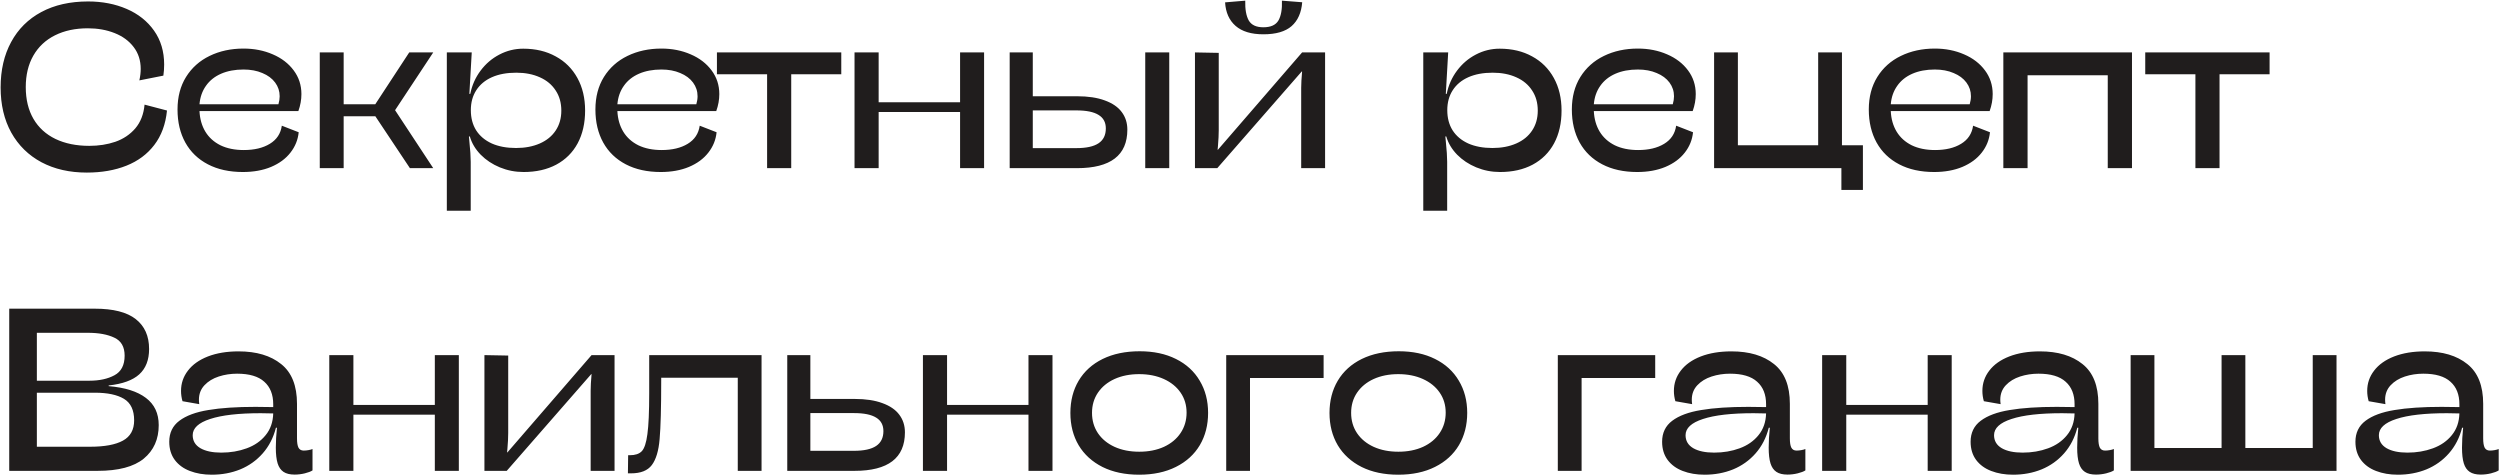 <?xml version="1.0" encoding="UTF-8"?> <svg xmlns="http://www.w3.org/2000/svg" width="446" height="85" viewBox="0 0 446 85" fill="none"> <path d="M24.861 14.342C25.023 13.615 25.103 12.934 25.103 12.302C25.103 10.793 24.686 9.493 23.851 8.402C23.016 7.298 21.878 6.463 20.436 5.897C19.009 5.331 17.419 5.048 15.668 5.048C13.432 5.048 11.479 5.466 9.809 6.301C8.139 7.136 6.853 8.342 5.95 9.917C5.048 11.493 4.596 13.366 4.596 15.534C4.596 17.743 5.054 19.635 5.97 21.211C6.886 22.774 8.193 23.966 9.89 24.787C11.6 25.609 13.614 26.02 15.931 26.02C17.614 26.02 19.163 25.777 20.578 25.293C22.005 24.794 23.191 24 24.134 22.909C25.076 21.804 25.629 20.39 25.79 18.666L29.791 19.716C29.548 22.154 28.794 24.201 27.528 25.858C26.275 27.502 24.618 28.734 22.558 29.555C20.497 30.377 18.14 30.788 15.486 30.788C12.415 30.788 9.721 30.175 7.405 28.949C5.088 27.71 3.29 25.946 2.01 23.656C0.744 21.366 0.111 18.679 0.111 15.595C0.111 12.497 0.738 9.796 1.99 7.493C3.243 5.176 5.041 3.392 7.385 2.139C9.728 0.886 12.503 0.26 15.709 0.26C18.241 0.26 20.537 0.704 22.598 1.593C24.659 2.482 26.289 3.775 27.487 5.473C28.686 7.17 29.285 9.183 29.285 11.514C29.285 12.187 29.238 12.847 29.144 13.493L24.861 14.342ZM43.489 26.767C45.374 26.767 46.923 26.397 48.136 25.656C49.361 24.915 50.075 23.838 50.277 22.424L53.288 23.595C53.153 24.942 52.661 26.154 51.813 27.232C50.978 28.31 49.826 29.158 48.358 29.778C46.903 30.384 45.226 30.687 43.327 30.687C40.916 30.687 38.835 30.229 37.084 29.313C35.333 28.397 33.993 27.104 33.064 25.434C32.134 23.75 31.67 21.784 31.67 19.534C31.67 17.299 32.175 15.366 33.185 13.736C34.209 12.093 35.609 10.84 37.387 9.978C39.179 9.103 41.199 8.665 43.448 8.665C45.348 8.665 47.085 9.008 48.661 9.695C50.237 10.369 51.483 11.325 52.399 12.564C53.315 13.79 53.773 15.197 53.773 16.787C53.773 17.797 53.591 18.807 53.227 19.817H35.589C35.657 21.218 36.007 22.444 36.64 23.494C37.273 24.532 38.169 25.34 39.327 25.919C40.499 26.485 41.886 26.767 43.489 26.767ZM43.448 12.402C41.926 12.402 40.593 12.652 39.448 13.15C38.303 13.648 37.401 14.369 36.741 15.312C36.081 16.241 35.697 17.339 35.589 18.605H49.671C49.819 18.093 49.893 17.615 49.893 17.171C49.893 16.268 49.624 15.453 49.085 14.726C48.547 13.999 47.785 13.433 46.802 13.029C45.833 12.611 44.715 12.402 43.448 12.402ZM77.29 9.352L70.481 19.656L77.29 30H73.128L66.966 20.747H61.309V30H57.046V9.352H61.309V18.605H66.945L73.007 9.352H77.29ZM84.159 9.352L83.735 16.746H83.897C84.206 15.211 84.819 13.83 85.735 12.604C86.651 11.379 87.769 10.422 89.089 9.736C90.422 9.035 91.843 8.685 93.352 8.685C95.547 8.685 97.473 9.143 99.13 10.059C100.8 10.961 102.093 12.248 103.009 13.918C103.925 15.575 104.383 17.507 104.383 19.716C104.383 21.966 103.939 23.919 103.05 25.575C102.161 27.219 100.888 28.485 99.231 29.374C97.588 30.249 95.648 30.687 93.412 30.687C91.931 30.687 90.517 30.411 89.17 29.859C87.836 29.306 86.698 28.552 85.755 27.596C84.812 26.626 84.166 25.542 83.816 24.343H83.654L83.735 25.212C83.897 26.774 83.977 27.993 83.977 28.869V37.597H79.714V9.352H84.159ZM92.059 26.404C93.662 26.404 95.076 26.134 96.302 25.596C97.527 25.057 98.47 24.289 99.13 23.292C99.804 22.282 100.14 21.097 100.14 19.736C100.14 18.349 99.804 17.15 99.13 16.14C98.47 15.117 97.534 14.335 96.322 13.796C95.11 13.244 93.702 12.968 92.099 12.968C90.415 12.968 88.968 13.238 87.755 13.776C86.543 14.315 85.614 15.09 84.967 16.1C84.321 17.096 83.998 18.282 83.998 19.656C83.998 21.043 84.314 22.242 84.947 23.252C85.594 24.262 86.523 25.043 87.735 25.596C88.947 26.134 90.389 26.404 92.059 26.404ZM118.041 26.767C119.927 26.767 121.476 26.397 122.688 25.656C123.913 24.915 124.627 23.838 124.829 22.424L127.84 23.595C127.705 24.942 127.213 26.154 126.365 27.232C125.53 28.31 124.378 29.158 122.91 29.778C121.455 30.384 119.778 30.687 117.879 30.687C115.468 30.687 113.387 30.229 111.636 29.313C109.885 28.397 108.545 27.104 107.616 25.434C106.686 23.75 106.222 21.784 106.222 19.534C106.222 17.299 106.727 15.366 107.737 13.736C108.761 12.093 110.161 10.84 111.939 9.978C113.731 9.103 115.751 8.665 118 8.665C119.9 8.665 121.637 9.008 123.213 9.695C124.789 10.369 126.035 11.325 126.951 12.564C127.867 13.79 128.325 15.197 128.325 16.787C128.325 17.797 128.143 18.807 127.779 19.817H110.141C110.209 21.218 110.559 22.444 111.192 23.494C111.825 24.532 112.721 25.34 113.879 25.919C115.051 26.485 116.438 26.767 118.041 26.767ZM118 12.402C116.478 12.402 115.145 12.652 114 13.15C112.855 13.648 111.953 14.369 111.293 15.312C110.633 16.241 110.249 17.339 110.141 18.605H124.223C124.371 18.093 124.446 17.615 124.446 17.171C124.446 16.268 124.176 15.453 123.637 14.726C123.099 13.999 122.338 13.433 121.354 13.029C120.385 12.611 119.267 12.402 118 12.402ZM136.851 30V13.251H127.9V9.352H150.084V13.251H141.154V30H136.851ZM171.278 30V19.979H156.751V30H152.448V9.352H156.751V18.241H171.278V9.352H175.561V30H171.278ZM184.249 9.352V17.171H192.149C194.115 17.171 195.765 17.42 197.098 17.918C198.445 18.403 199.449 19.09 200.109 19.979C200.782 20.868 201.119 21.919 201.119 23.131C201.119 27.71 198.122 30 192.128 30H180.127V9.352H184.249ZM192.027 26.424C193.805 26.424 195.125 26.134 195.987 25.555C196.849 24.976 197.28 24.094 197.28 22.909C197.28 21.831 196.849 21.029 195.987 20.504C195.125 19.965 193.812 19.696 192.047 19.696H184.249V26.424H192.027ZM204.311 9.352H208.594V30H204.311V9.352ZM232.132 15.675C232.132 14.948 232.186 13.972 232.294 12.746H232.233L217.161 30H213.181V9.352L217.423 9.433V23.252C217.423 24.02 217.376 24.956 217.282 26.06L217.221 26.707H217.282L232.294 9.352H236.395V30H232.132V15.675ZM232.314 0.401C232.166 2.26 231.532 3.681 230.415 4.664C229.297 5.634 227.62 6.119 225.384 6.119C223.229 6.119 221.579 5.621 220.434 4.624C219.289 3.627 218.663 2.226 218.555 0.422L222.151 0.119C222.111 1.654 222.32 2.833 222.778 3.654C223.249 4.462 224.118 4.866 225.384 4.866C226.704 4.866 227.599 4.462 228.071 3.654C228.542 2.833 228.751 1.654 228.697 0.119L232.314 0.401ZM258.356 9.352L257.932 16.746H258.094C258.404 15.211 259.016 13.83 259.932 12.604C260.848 11.379 261.966 10.422 263.286 9.736C264.62 9.035 266.041 8.685 267.549 8.685C269.745 8.685 271.671 9.143 273.327 10.059C274.998 10.961 276.291 12.248 277.207 13.918C278.122 15.575 278.58 17.507 278.58 19.716C278.58 21.966 278.136 23.919 277.247 25.575C276.358 27.219 275.085 28.485 273.428 29.374C271.785 30.249 269.846 30.687 267.61 30.687C266.128 30.687 264.714 30.411 263.367 29.859C262.034 29.306 260.895 28.552 259.953 27.596C259.01 26.626 258.363 25.542 258.013 24.343H257.851L257.932 25.212C258.094 26.774 258.175 27.993 258.175 28.869V37.597H253.912V9.352H258.356ZM266.256 26.404C267.859 26.404 269.273 26.134 270.499 25.596C271.725 25.057 272.667 24.289 273.327 23.292C274.001 22.282 274.338 21.097 274.338 19.736C274.338 18.349 274.001 17.15 273.327 16.14C272.667 15.117 271.731 14.335 270.519 13.796C269.307 13.244 267.899 12.968 266.297 12.968C264.613 12.968 263.165 13.238 261.953 13.776C260.74 14.315 259.811 15.09 259.165 16.1C258.518 17.096 258.195 18.282 258.195 19.656C258.195 21.043 258.511 22.242 259.144 23.252C259.791 24.262 260.72 25.043 261.933 25.596C263.145 26.134 264.586 26.404 266.256 26.404ZM292.238 26.767C294.124 26.767 295.673 26.397 296.885 25.656C298.111 24.915 298.825 23.838 299.027 22.424L302.037 23.595C301.902 24.942 301.411 26.154 300.562 27.232C299.727 28.31 298.575 29.158 297.107 29.778C295.653 30.384 293.976 30.687 292.077 30.687C289.666 30.687 287.585 30.229 285.834 29.313C284.083 28.397 282.742 27.104 281.813 25.434C280.884 23.75 280.419 21.784 280.419 19.534C280.419 17.299 280.924 15.366 281.934 13.736C282.958 12.093 284.359 10.84 286.137 9.978C287.928 9.103 289.948 8.665 292.198 8.665C294.097 8.665 295.835 9.008 297.41 9.695C298.986 10.369 300.232 11.325 301.148 12.564C302.064 13.79 302.522 15.197 302.522 16.787C302.522 17.797 302.34 18.807 301.976 19.817H284.339C284.406 21.218 284.756 22.444 285.389 23.494C286.022 24.532 286.918 25.34 288.076 25.919C289.248 26.485 290.635 26.767 292.238 26.767ZM292.198 12.402C290.676 12.402 289.342 12.652 288.197 13.15C287.053 13.648 286.15 14.369 285.49 15.312C284.83 16.241 284.446 17.339 284.339 18.605H298.421C298.569 18.093 298.643 17.615 298.643 17.171C298.643 16.268 298.373 15.453 297.835 14.726C297.296 13.999 296.535 13.433 295.552 13.029C294.582 12.611 293.464 12.402 292.198 12.402ZM328.605 25.919H332.343V33.879H328.504V30H305.795V9.352H310.038V25.919H324.362V9.352H328.605V25.919ZM345.213 26.767C347.098 26.767 348.647 26.397 349.86 25.656C351.085 24.915 351.799 23.838 352.001 22.424L355.012 23.595C354.877 24.942 354.385 26.154 353.537 27.232C352.702 28.31 351.55 29.158 350.082 29.778C348.627 30.384 346.95 30.687 345.051 30.687C342.64 30.687 340.559 30.229 338.808 29.313C337.057 28.397 335.717 27.104 334.787 25.434C333.858 23.75 333.393 21.784 333.393 19.534C333.393 17.299 333.899 15.366 334.909 13.736C335.932 12.093 337.333 10.84 339.111 9.978C340.903 9.103 342.923 8.665 345.172 8.665C347.071 8.665 348.809 9.008 350.385 9.695C351.961 10.369 353.207 11.325 354.123 12.564C355.038 13.79 355.496 15.197 355.496 16.787C355.496 17.797 355.315 18.807 354.951 19.817H337.313C337.38 21.218 337.731 22.444 338.364 23.494C338.997 24.532 339.892 25.34 341.051 25.919C342.222 26.485 343.61 26.767 345.213 26.767ZM345.172 12.402C343.65 12.402 342.317 12.652 341.172 13.15C340.027 13.648 339.125 14.369 338.465 15.312C337.805 16.241 337.421 17.339 337.313 18.605H351.395C351.543 18.093 351.617 17.615 351.617 17.171C351.617 16.268 351.348 15.453 350.809 14.726C350.27 13.999 349.509 13.433 348.526 13.029C347.556 12.611 346.438 12.402 345.172 12.402ZM357.396 9.352H380.347V30H376.023V13.433H361.719V30H357.396V9.352ZM391.661 30V13.251H382.711V9.352H404.895V13.251H395.965V30H391.661ZM19.386 68.888C22.295 69.13 24.511 69.83 26.033 70.989C27.555 72.134 28.316 73.75 28.316 75.838C28.316 78.356 27.427 80.35 25.649 81.818C23.871 83.273 21.123 84 17.406 84H1.647V55.068H16.901C20.201 55.068 22.639 55.688 24.214 56.927C25.804 58.166 26.598 59.944 26.598 62.261C26.598 64.214 26.012 65.722 24.841 66.786C23.682 67.837 21.864 68.497 19.386 68.766V68.888ZM15.971 67.918C17.736 67.918 19.217 67.594 20.416 66.948C21.628 66.302 22.234 65.136 22.234 63.453C22.234 61.877 21.622 60.806 20.396 60.24C19.184 59.661 17.608 59.371 15.668 59.371H6.576V67.918H15.971ZM16.092 79.697C18.665 79.697 20.611 79.333 21.931 78.606C23.265 77.878 23.931 76.673 23.931 74.989C23.931 73.157 23.325 71.878 22.113 71.15C20.901 70.423 19.177 70.059 16.941 70.059H6.576V79.697H16.092ZM54.177 80.383C54.446 80.383 54.729 80.357 55.025 80.303C55.335 80.249 55.577 80.181 55.752 80.101V83.919C55.443 84.121 54.985 84.296 54.379 84.445C53.773 84.593 53.166 84.667 52.56 84.667C51.725 84.667 51.065 84.505 50.58 84.182C50.096 83.859 49.745 83.353 49.53 82.666C49.314 81.966 49.206 81.03 49.206 79.858C49.206 78.794 49.274 77.609 49.408 76.302H49.227C48.769 78.094 47.981 79.623 46.863 80.889C45.758 82.141 44.425 83.091 42.862 83.737C41.3 84.37 39.603 84.687 37.771 84.687C36.316 84.687 35.017 84.465 33.872 84.02C32.74 83.589 31.845 82.936 31.185 82.06C30.525 81.171 30.195 80.087 30.195 78.808C30.195 77.218 30.794 75.972 31.993 75.07C33.205 74.154 34.929 73.514 37.165 73.15C39.401 72.773 42.203 72.585 45.57 72.585C46.23 72.585 47.287 72.598 48.742 72.625V72.12C48.742 70.383 48.21 69.042 47.146 68.1C46.095 67.143 44.479 66.665 42.297 66.665C41.152 66.665 40.061 66.834 39.024 67.17C37.987 67.507 37.138 68.025 36.478 68.726C35.818 69.426 35.488 70.288 35.488 71.312C35.488 71.554 35.508 71.817 35.549 72.1L32.559 71.575C32.383 70.969 32.296 70.356 32.296 69.736C32.296 68.389 32.707 67.184 33.528 66.12C34.35 65.042 35.535 64.2 37.084 63.594C38.647 62.988 40.472 62.685 42.559 62.685C45.752 62.685 48.284 63.439 50.156 64.948C52.042 66.443 52.985 68.807 52.985 72.039V78.201C52.985 78.956 53.072 79.508 53.247 79.858C53.436 80.208 53.746 80.383 54.177 80.383ZM39.468 80.747C41.111 80.747 42.627 80.491 44.014 79.979C45.415 79.468 46.54 78.686 47.388 77.636C48.25 76.585 48.701 75.292 48.742 73.757C47.718 73.73 46.977 73.716 46.519 73.716C42.573 73.716 39.562 74.06 37.488 74.747C35.414 75.42 34.377 76.383 34.377 77.636C34.377 78.646 34.835 79.421 35.751 79.959C36.667 80.484 37.906 80.747 39.468 80.747ZM77.573 84V73.979H63.046V84H58.743V63.352H63.046V72.241H77.573V63.352H81.856V84H77.573ZM105.373 69.675C105.373 68.948 105.427 67.972 105.535 66.746H105.474L90.402 84H86.422V63.352L90.665 63.432V77.252C90.665 78.02 90.618 78.956 90.523 80.06L90.463 80.707H90.523L105.535 63.352H109.636V84H105.373V69.675ZM135.861 84H131.618V67.392H117.96V67.877C117.96 72.726 117.866 76.208 117.677 78.323C117.502 80.424 117.037 81.973 116.283 82.97C115.542 83.953 114.303 84.445 112.566 84.445H112.02L112.061 81.212H112.364C113.32 81.212 114.027 80.976 114.485 80.505C114.956 80.02 115.293 79.003 115.495 77.454C115.711 75.905 115.818 73.467 115.818 70.14V63.352H135.861V84ZM144.569 63.352V71.171H152.468C154.435 71.171 156.085 71.42 157.418 71.918C158.765 72.403 159.769 73.09 160.429 73.979C161.102 74.868 161.439 75.918 161.439 77.131C161.439 81.71 158.442 84 152.448 84H140.447V63.352H144.569ZM152.347 80.424C154.125 80.424 155.445 80.134 156.307 79.555C157.169 78.976 157.6 78.094 157.6 76.909C157.6 75.831 157.169 75.029 156.307 74.504C155.445 73.965 154.132 73.696 152.367 73.696H144.569V80.424H152.347ZM183.481 84V73.979H168.955V84H164.651V63.352H168.955V72.241H183.481V63.352H187.764V84H183.481ZM203.22 84.687C200.715 84.687 198.54 84.229 196.694 83.313C194.849 82.384 193.428 81.091 192.431 79.434C191.448 77.764 190.956 75.844 190.956 73.676C190.956 71.494 191.448 69.575 192.431 67.918C193.428 66.248 194.856 64.954 196.715 64.039C198.587 63.123 200.789 62.665 203.321 62.665C205.8 62.665 207.955 63.123 209.786 64.039C211.632 64.954 213.046 66.248 214.029 67.918C215.026 69.575 215.524 71.487 215.524 73.656C215.524 75.824 215.033 77.744 214.049 79.414C213.066 81.07 211.645 82.364 209.786 83.293C207.941 84.222 205.752 84.687 203.22 84.687ZM203.24 80.586C204.897 80.586 206.365 80.296 207.645 79.717C208.924 79.124 209.914 78.302 210.615 77.252C211.329 76.188 211.686 74.976 211.686 73.615C211.686 72.268 211.329 71.076 210.615 70.039C209.901 69.002 208.904 68.194 207.625 67.615C206.345 67.035 204.877 66.746 203.22 66.746C201.577 66.746 200.116 67.035 198.836 67.615C197.57 68.194 196.58 69.009 195.866 70.059C195.166 71.097 194.815 72.295 194.815 73.656C194.815 75.016 195.166 76.222 195.866 77.272C196.58 78.323 197.57 79.138 198.836 79.717C200.116 80.296 201.584 80.586 203.24 80.586ZM218.757 63.352H236.132V67.433H223V84H218.757V63.352ZM249.447 84.687C246.941 84.687 244.766 84.229 242.921 83.313C241.075 82.384 239.654 81.091 238.658 79.434C237.674 77.764 237.183 75.844 237.183 73.676C237.183 71.494 237.674 69.575 238.658 67.918C239.654 66.248 241.082 64.954 242.941 64.039C244.813 63.123 247.015 62.665 249.548 62.665C252.026 62.665 254.181 63.123 256.013 64.039C257.858 64.954 259.272 66.248 260.256 67.918C261.252 69.575 261.751 71.487 261.751 73.656C261.751 75.824 261.259 77.744 260.276 79.414C259.293 81.07 257.872 82.364 256.013 83.293C254.168 84.222 251.979 84.687 249.447 84.687ZM249.467 80.586C251.123 80.586 252.592 80.296 253.871 79.717C255.151 79.124 256.141 78.302 256.841 77.252C257.555 76.188 257.912 74.976 257.912 73.615C257.912 72.268 257.555 71.076 256.841 70.039C256.127 69.002 255.131 68.194 253.851 67.615C252.571 67.035 251.103 66.746 249.447 66.746C247.803 66.746 246.342 67.035 245.062 67.615C243.796 68.194 242.806 69.009 242.092 70.059C241.392 71.097 241.042 72.295 241.042 73.656C241.042 75.016 241.392 76.222 242.092 77.272C242.806 78.323 243.796 79.138 245.062 79.717C246.342 80.296 247.81 80.586 249.467 80.586ZM277.914 63.352H295.289V67.433H282.157V84H277.914V63.352ZM320.503 80.383C320.773 80.383 321.056 80.357 321.352 80.303C321.662 80.249 321.904 80.181 322.079 80.101V83.919C321.769 84.121 321.312 84.296 320.705 84.445C320.099 84.593 319.493 84.667 318.887 84.667C318.052 84.667 317.392 84.505 316.907 84.182C316.422 83.859 316.072 83.353 315.857 82.666C315.641 81.966 315.533 81.03 315.533 79.858C315.533 78.794 315.601 77.609 315.735 76.302H315.553C315.096 78.094 314.308 79.623 313.19 80.889C312.085 82.141 310.752 83.091 309.189 83.737C307.627 84.37 305.93 84.687 304.098 84.687C302.643 84.687 301.343 84.465 300.199 84.02C299.067 83.589 298.171 82.936 297.511 82.06C296.851 81.171 296.521 80.087 296.521 78.808C296.521 77.218 297.121 75.972 298.32 75.07C299.532 74.154 301.256 73.514 303.492 73.15C305.728 72.773 308.529 72.585 311.897 72.585C312.557 72.585 313.614 72.598 315.069 72.625V72.12C315.069 70.383 314.537 69.042 313.472 68.1C312.422 67.143 310.806 66.665 308.624 66.665C307.479 66.665 306.388 66.834 305.351 67.17C304.313 67.507 303.465 68.025 302.805 68.726C302.145 69.426 301.815 70.288 301.815 71.312C301.815 71.554 301.835 71.817 301.875 72.1L298.885 71.575C298.71 70.969 298.623 70.356 298.623 69.736C298.623 68.389 299.033 67.184 299.855 66.12C300.677 65.042 301.862 64.2 303.411 63.594C304.973 62.988 306.798 62.685 308.886 62.685C312.078 62.685 314.611 63.439 316.483 64.948C318.369 66.443 319.311 68.807 319.311 72.039V78.201C319.311 78.956 319.399 79.508 319.574 79.858C319.763 80.208 320.072 80.383 320.503 80.383ZM305.795 80.747C307.438 80.747 308.954 80.491 310.341 79.979C311.742 79.468 312.866 78.686 313.715 77.636C314.577 76.585 315.028 75.292 315.069 73.757C314.045 73.73 313.304 73.716 312.846 73.716C308.9 73.716 305.889 74.06 303.815 74.747C301.741 75.42 300.704 76.383 300.704 77.636C300.704 78.646 301.162 79.421 302.078 79.959C302.993 80.484 304.233 80.747 305.795 80.747ZM343.899 84V73.979H329.373V84H325.069V63.352H329.373V72.241H343.899V63.352H348.183V84H343.899ZM375.539 80.383C375.808 80.383 376.091 80.357 376.387 80.303C376.697 80.249 376.939 80.181 377.114 80.101V83.919C376.805 84.121 376.347 84.296 375.741 84.445C375.135 84.593 374.528 84.667 373.922 84.667C373.087 84.667 372.427 84.505 371.942 84.182C371.457 83.859 371.107 83.353 370.892 82.666C370.676 81.966 370.568 81.03 370.568 79.858C370.568 78.794 370.636 77.609 370.77 76.302H370.589C370.131 78.094 369.343 79.623 368.225 80.889C367.12 82.141 365.787 83.091 364.224 83.737C362.662 84.37 360.965 84.687 359.133 84.687C357.678 84.687 356.379 84.465 355.234 84.02C354.102 83.589 353.207 82.936 352.547 82.06C351.887 81.171 351.557 80.087 351.557 78.808C351.557 77.218 352.156 75.972 353.355 75.07C354.567 74.154 356.291 73.514 358.527 73.15C360.763 72.773 363.564 72.585 366.932 72.585C367.592 72.585 368.649 72.598 370.104 72.625V72.12C370.104 70.383 369.572 69.042 368.508 68.1C367.457 67.143 365.841 66.665 363.659 66.665C362.514 66.665 361.423 66.834 360.386 67.17C359.349 67.507 358.5 68.025 357.84 68.726C357.18 69.426 356.85 70.288 356.85 71.312C356.85 71.554 356.87 71.817 356.911 72.1L353.92 71.575C353.745 70.969 353.658 70.356 353.658 69.736C353.658 68.389 354.069 67.184 354.89 66.12C355.712 65.042 356.897 64.2 358.446 63.594C360.009 62.988 361.834 62.685 363.921 62.685C367.114 62.685 369.646 63.439 371.518 64.948C373.404 66.443 374.347 68.807 374.347 72.039V78.201C374.347 78.956 374.434 79.508 374.609 79.858C374.798 80.208 375.108 80.383 375.539 80.383ZM360.83 80.747C362.473 80.747 363.989 80.491 365.376 79.979C366.777 79.468 367.902 78.686 368.75 77.636C369.612 76.585 370.063 75.292 370.104 73.757C369.08 73.73 368.339 73.716 367.881 73.716C363.935 73.716 360.924 74.06 358.85 74.747C356.776 75.42 355.739 76.383 355.739 77.636C355.739 78.646 356.197 79.421 357.113 79.959C358.029 80.484 359.268 80.747 360.83 80.747ZM412.592 63.352H416.835V84H380.105V63.352H384.347V79.919H396.328V63.352H400.571V79.919H412.592V63.352ZM444.191 80.383C444.461 80.383 444.743 80.357 445.04 80.303C445.35 80.249 445.592 80.181 445.767 80.101V83.919C445.457 84.121 444.999 84.296 444.393 84.445C443.787 84.593 443.181 84.667 442.575 84.667C441.74 84.667 441.08 84.505 440.595 84.182C440.11 83.859 439.76 83.353 439.544 82.666C439.329 81.966 439.221 81.03 439.221 79.858C439.221 78.794 439.288 77.609 439.423 76.302H439.241C438.783 78.094 437.995 79.623 436.877 80.889C435.773 82.141 434.439 83.091 432.877 83.737C431.315 84.37 429.617 84.687 427.786 84.687C426.331 84.687 425.031 84.465 423.886 84.02C422.755 83.589 421.859 82.936 421.199 82.06C420.539 81.171 420.209 80.087 420.209 78.808C420.209 77.218 420.809 75.972 422.007 75.07C423.22 74.154 424.944 73.514 427.18 73.15C429.415 72.773 432.217 72.585 435.584 72.585C436.244 72.585 437.302 72.598 438.756 72.625V72.12C438.756 70.383 438.224 69.042 437.16 68.1C436.11 67.143 434.493 66.665 432.311 66.665C431.166 66.665 430.075 66.834 429.038 67.17C428.001 67.507 427.153 68.025 426.493 68.726C425.833 69.426 425.503 70.288 425.503 71.312C425.503 71.554 425.523 71.817 425.563 72.1L422.573 71.575C422.398 70.969 422.31 70.356 422.31 69.736C422.31 68.389 422.721 67.184 423.543 66.12C424.364 65.042 425.55 64.2 427.099 63.594C428.661 62.988 430.486 62.685 432.574 62.685C435.766 62.685 438.298 63.439 440.171 64.948C442.056 66.443 442.999 68.807 442.999 72.039V78.201C442.999 78.956 443.087 79.508 443.262 79.858C443.45 80.208 443.76 80.383 444.191 80.383ZM429.483 80.747C431.126 80.747 432.641 80.491 434.029 79.979C435.429 79.468 436.554 78.686 437.403 77.636C438.265 76.585 438.716 75.292 438.756 73.757C437.733 73.73 436.992 73.716 436.534 73.716C432.587 73.716 429.577 74.06 427.503 74.747C425.429 75.42 424.391 76.383 424.391 77.636C424.391 78.646 424.849 79.421 425.765 79.959C426.681 80.484 427.92 80.747 429.483 80.747Z" fill="#201D1D"></path> </svg> 